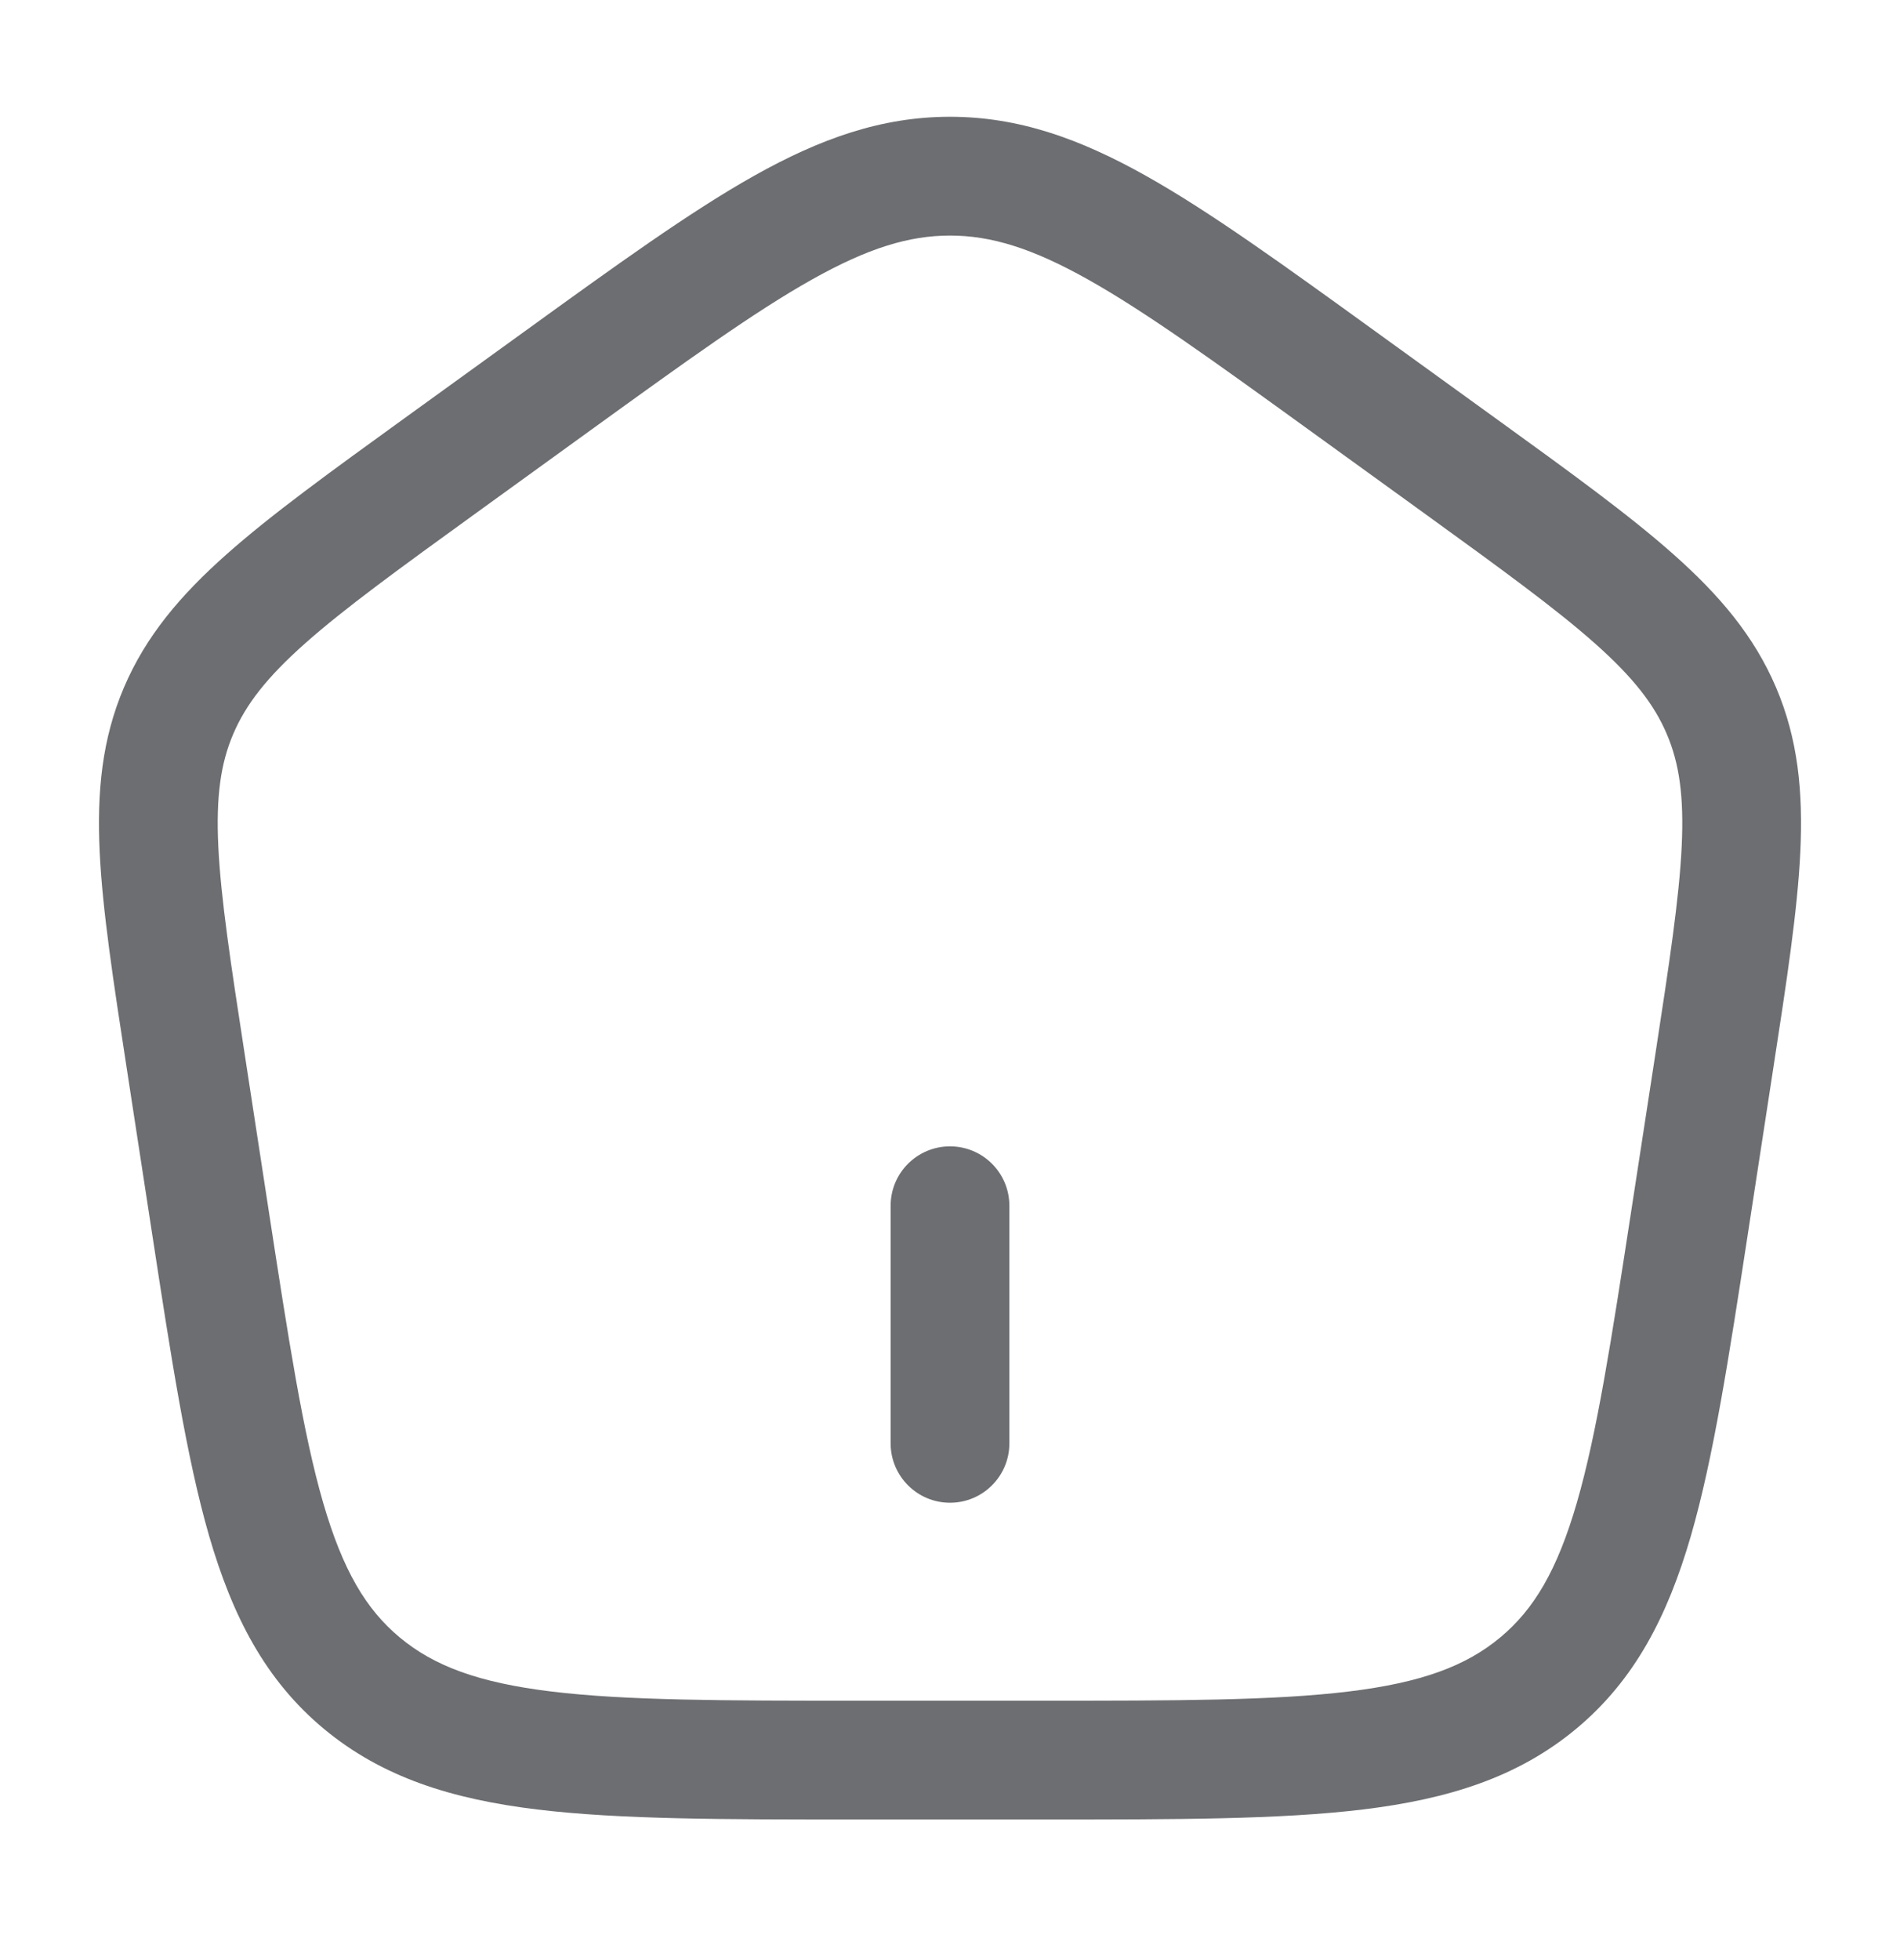 <svg width="32" height="33" viewBox="0 0 32 33" fill="none" xmlns="http://www.w3.org/2000/svg">
<path d="M17 20.3C17 19.747 16.552 19.3 16 19.3C15.448 19.3 15 19.747 15 20.3V24.3C15 24.852 15.448 25.3 16 25.3C16.552 25.3 17 24.852 17 24.3V20.3Z" fill="#6D6E71"/>
<path fill-rule="evenodd" clip-rule="evenodd" d="M16 1.966C14.845 1.966 13.813 2.335 12.698 2.961C11.619 3.567 10.381 4.462 8.825 5.587L6.813 7.041C5.564 7.944 4.567 8.665 3.815 9.333C3.038 10.022 2.457 10.709 2.088 11.573C1.719 12.439 1.63 13.327 1.679 14.35C1.727 15.338 1.91 16.53 2.139 18.016L2.559 20.751C2.883 22.863 3.142 24.544 3.521 25.855C3.914 27.209 4.467 28.285 5.455 29.107C6.44 29.925 7.612 30.29 9.044 30.464C10.437 30.633 12.195 30.633 14.415 30.633H17.585C19.805 30.633 21.563 30.633 22.956 30.464C24.388 30.29 25.561 29.925 26.545 29.107C27.533 28.285 28.086 27.209 28.479 25.855C28.858 24.544 29.117 22.863 29.441 20.751L29.861 18.016C30.09 16.53 30.273 15.338 30.321 14.35C30.37 13.327 30.281 12.439 29.912 11.573C29.543 10.709 28.962 10.022 28.185 9.333C27.433 8.665 26.436 7.944 25.187 7.041L23.175 5.587C21.619 4.462 20.382 3.567 19.302 2.961C18.187 2.335 17.155 1.966 16 1.966ZM9.947 7.243C11.564 6.074 12.709 5.248 13.677 4.705C14.622 4.175 15.311 3.966 16 3.966C16.689 3.966 17.378 4.175 18.323 4.705C19.291 5.248 20.436 6.074 22.053 7.243L23.973 8.631C25.273 9.572 26.189 10.236 26.858 10.829C27.511 11.408 27.862 11.864 28.072 12.358C28.282 12.849 28.364 13.406 28.323 14.254C28.281 15.125 28.115 16.214 27.877 17.766L27.475 20.378C27.137 22.575 26.897 24.128 26.558 25.298C26.227 26.438 25.835 27.096 25.266 27.569C24.693 28.046 23.948 28.328 22.715 28.478C21.456 28.631 19.82 28.633 17.518 28.633H14.482C12.18 28.633 10.544 28.631 9.285 28.478C8.052 28.328 7.307 28.046 6.734 27.569C6.165 27.096 5.773 26.438 5.442 25.298C5.103 24.128 4.863 22.575 4.525 20.378L4.124 17.766C3.885 16.214 3.719 15.125 3.677 14.254C3.636 13.406 3.718 12.849 3.928 12.358C4.139 11.864 4.489 11.408 5.142 10.829C5.811 10.236 6.727 9.572 8.028 8.631L9.947 7.243Z" fill="#6D6E71"/>
</svg>
